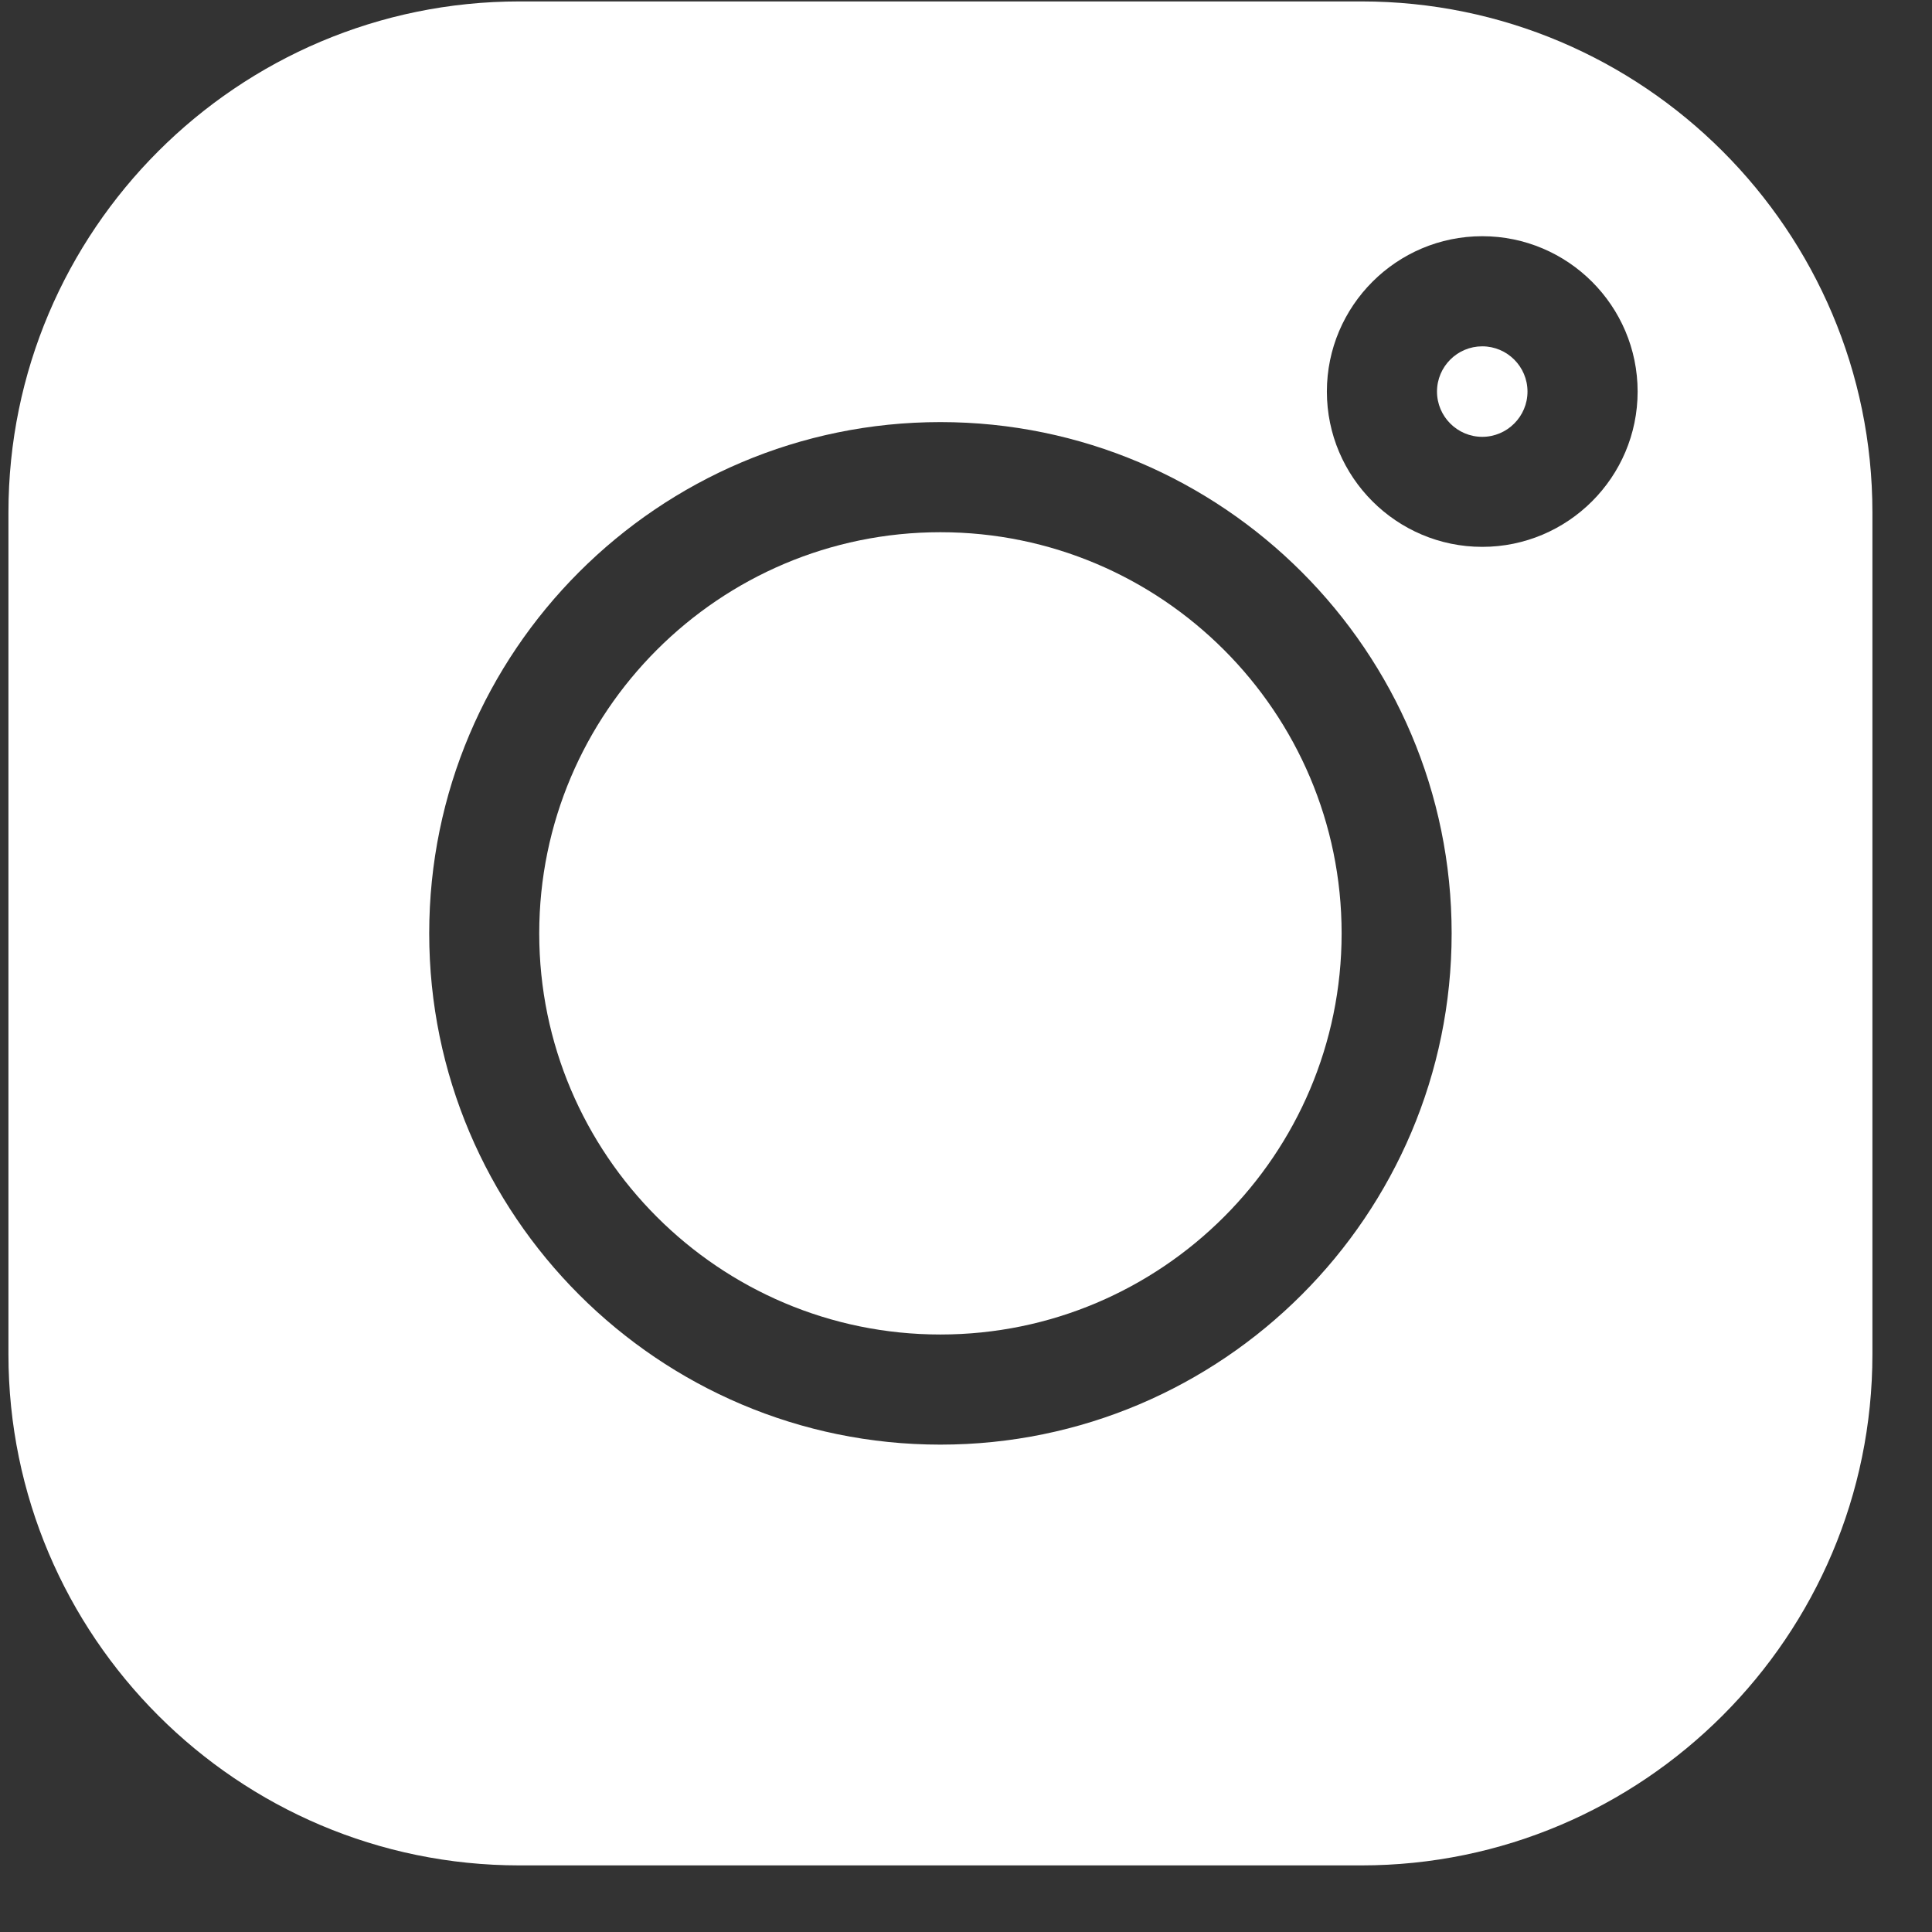<svg width="19" height="19" viewBox="0 0 19 19" fill="none" xmlns="http://www.w3.org/2000/svg">
<rect x="0" y="0" width="19" height="19" fill="#333333" stroke="none"/>
<g clip-path="url(#clip0_171_206)">
<path d="M14.577 3.406C14.332 3.406 14.132 3.605 14.132 3.851C14.132 4.096 14.332 4.296 14.577 4.296C14.822 4.296 15.022 4.096 15.022 3.851C15.022 3.605 14.822 3.406 14.577 3.406Z" fill="white"/>
<path d="M9.248 5.234C7.073 5.234 5.303 7.004 5.303 9.179C5.303 11.355 7.073 13.124 9.248 13.124C11.424 13.124 13.194 11.355 13.194 9.179C13.194 7.004 11.424 5.234 9.248 5.234Z" fill="white"/>
<path d="M13.389 0.014H5.108C2.337 0.014 0.083 2.268 0.083 5.039V13.319C0.083 16.09 2.337 18.345 5.108 18.345H13.389C16.16 18.345 18.414 16.09 18.414 13.319V5.039C18.414 2.268 16.16 0.014 13.389 0.014ZM9.248 14.207C6.476 14.207 4.221 11.951 4.221 9.179C4.221 6.407 6.476 4.151 9.248 4.151C12.021 4.151 14.276 6.407 14.276 9.179C14.276 11.951 12.021 14.207 9.248 14.207ZM14.577 5.378C13.735 5.378 13.049 4.693 13.049 3.851C13.049 3.008 13.735 2.323 14.577 2.323C15.419 2.323 16.105 3.008 16.105 3.851C16.105 4.693 15.419 5.378 14.577 5.378Z" fill="white"/>
</g>
<defs>
<clipPath id="clip0_171_206">
<rect width="18.331" height="18.331" fill="white" transform="translate(0.083 0.014)"/>
</clipPath>
</defs>
</svg>
